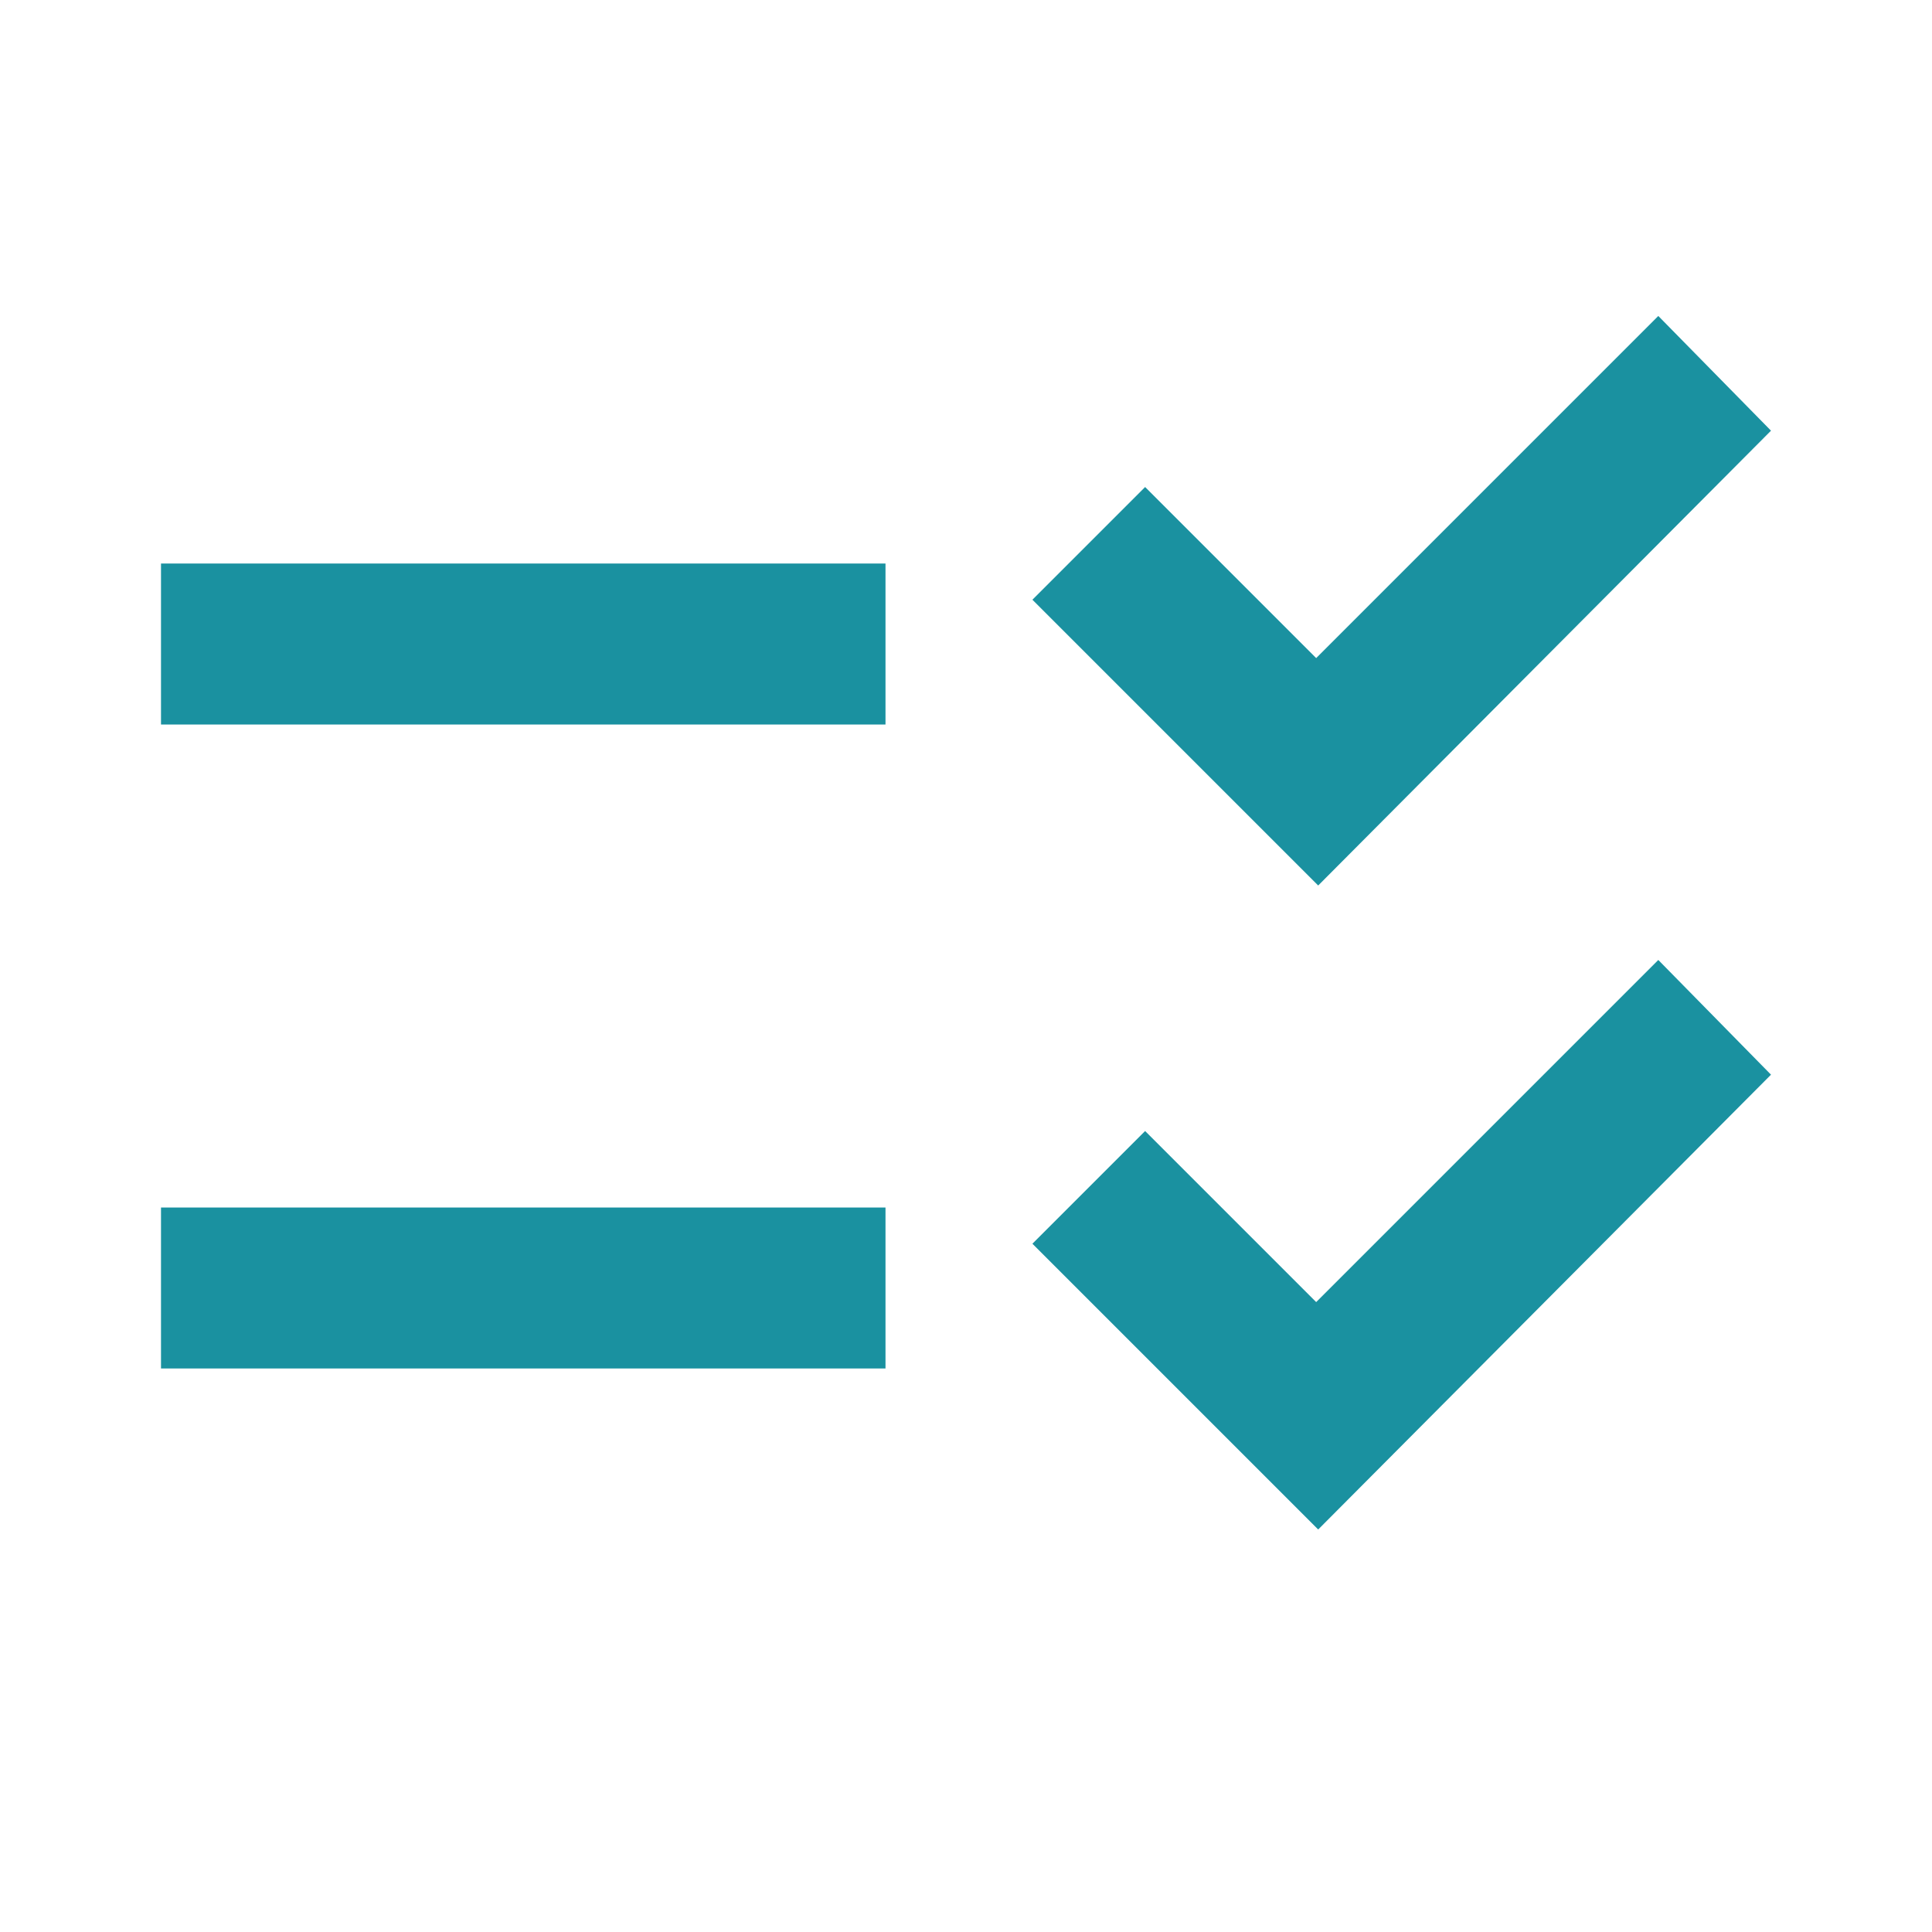 <svg xmlns="http://www.w3.org/2000/svg" height="24px" viewBox="0 -960 960 960" width="24px" fill="#1A91A0"><path d="M655-200 513-342l56-56 85 85 170-170 56 57-225 226Zm0-320L513-662l56-56 85 85 170-170 56 57-225 226ZM80-280v-80h360v80H80Zm0-320v-80h360v80H80Z"/></svg>